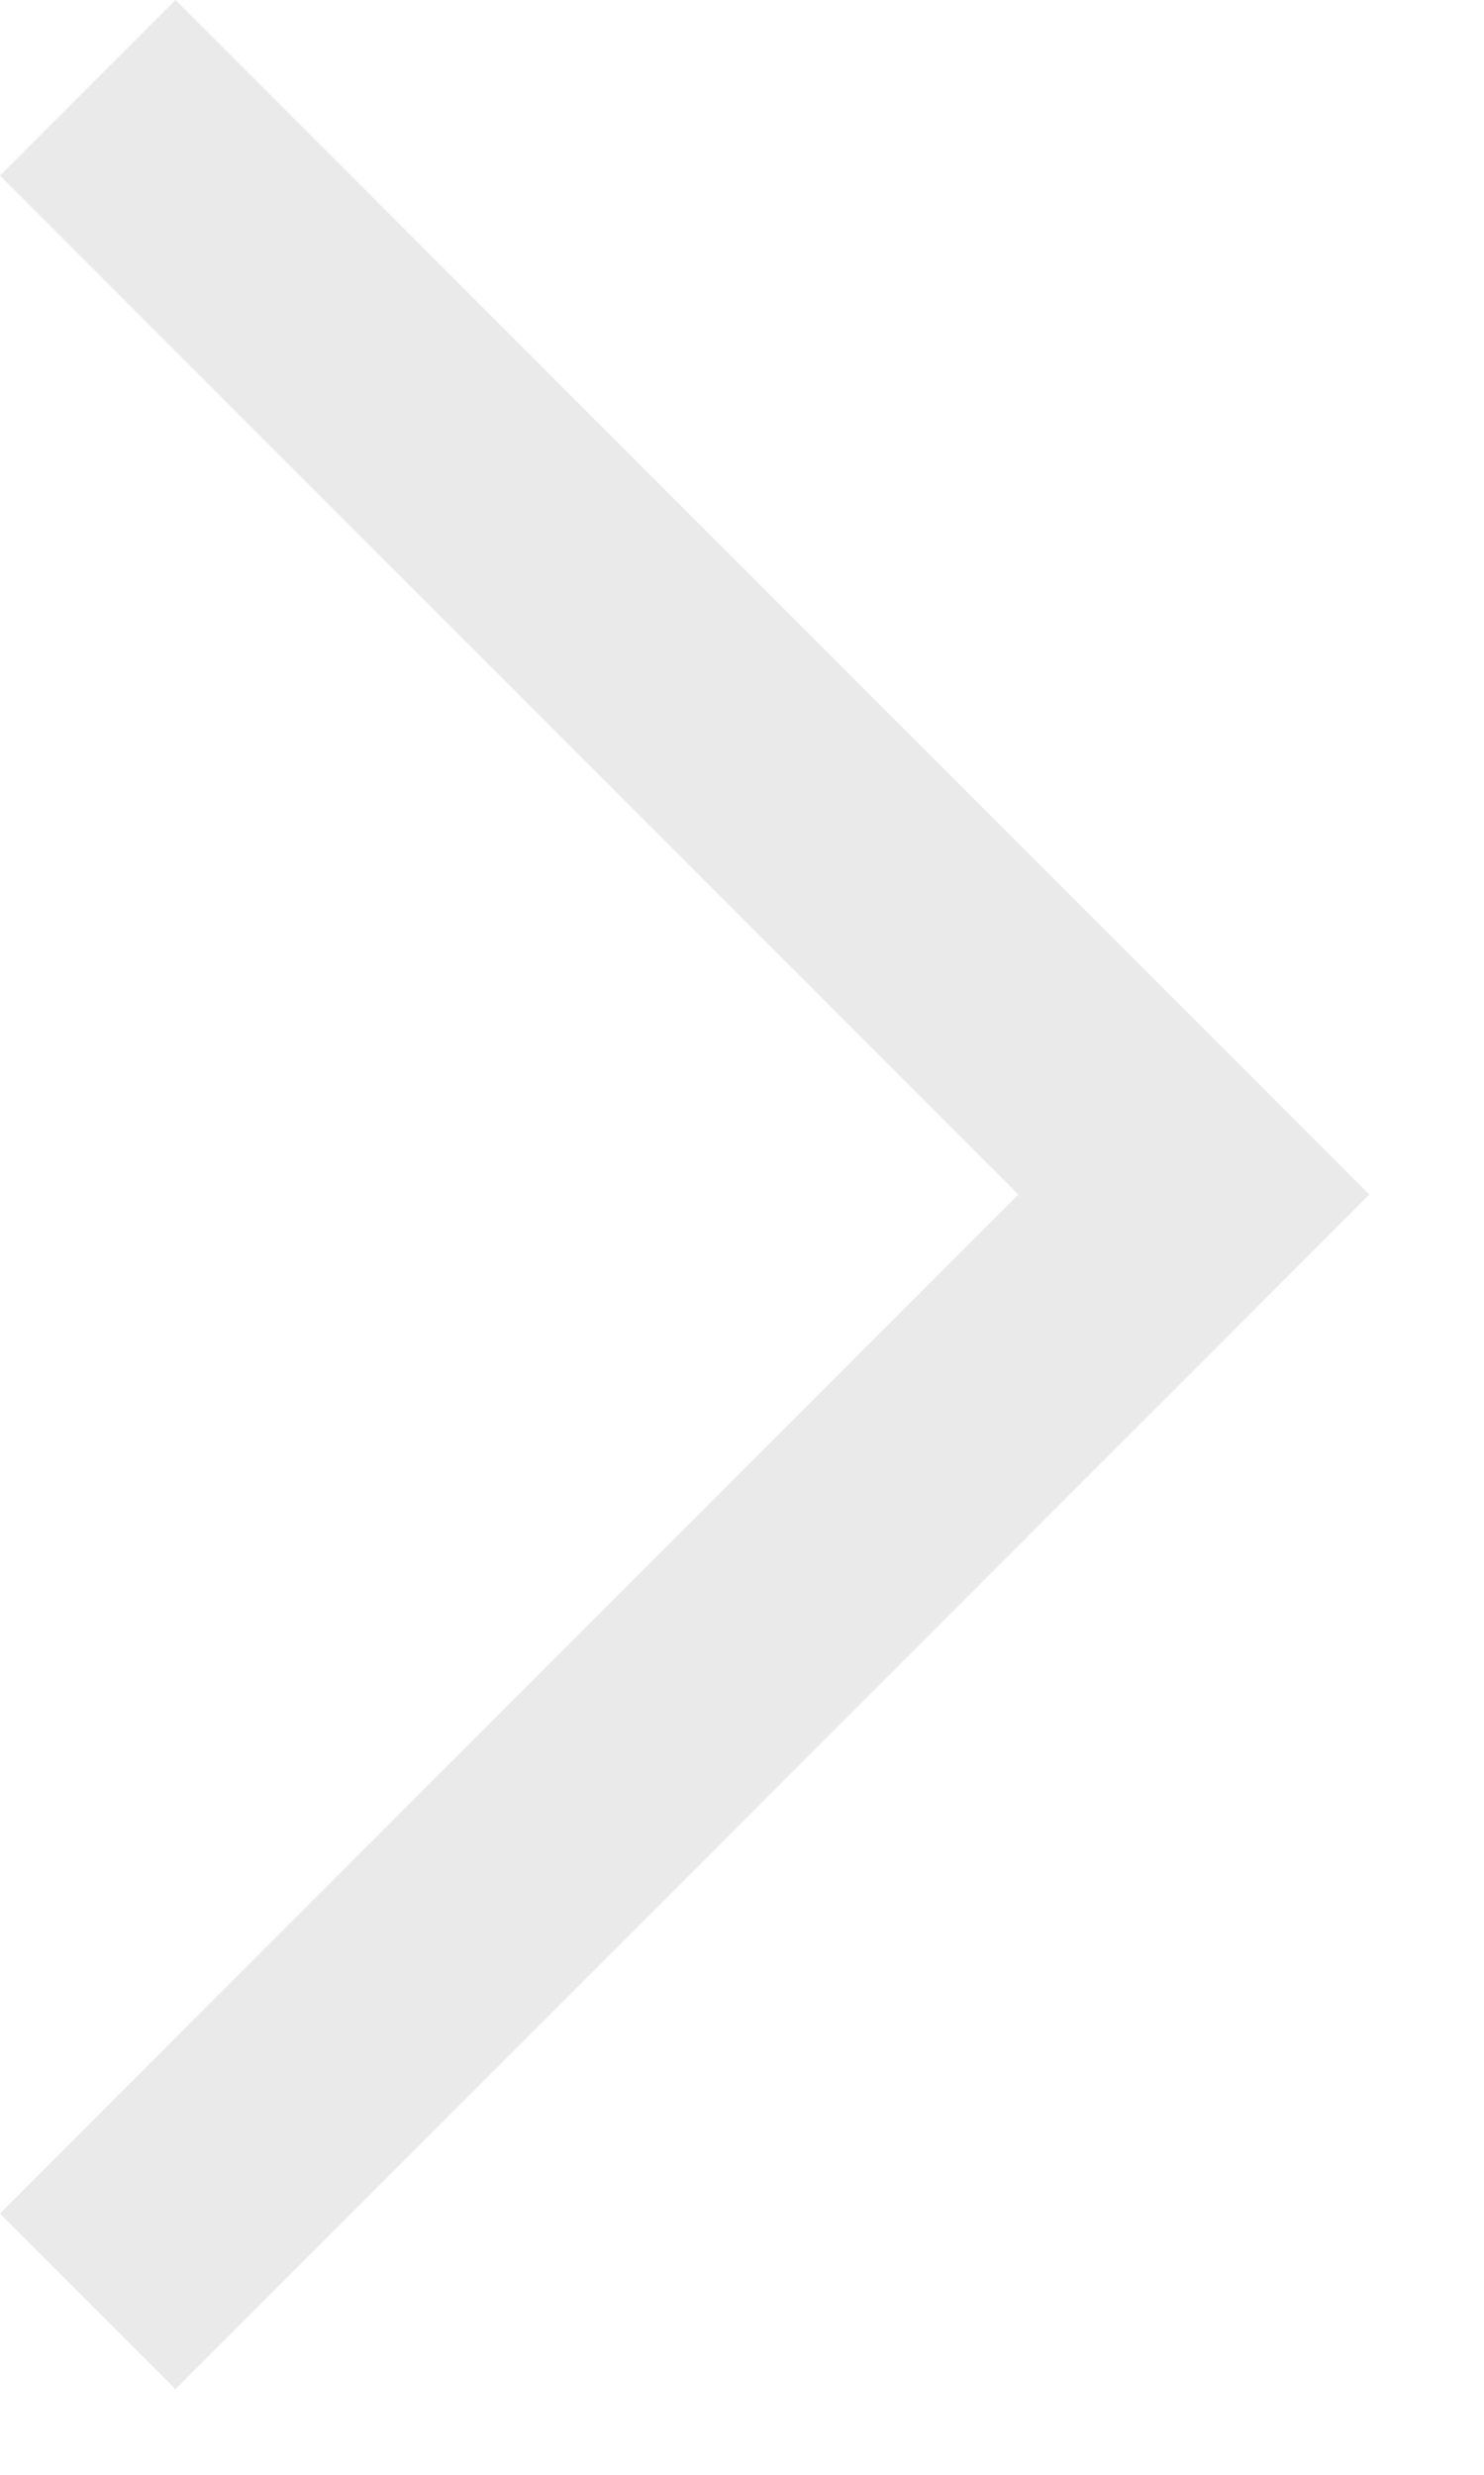 <svg width="12" height="20" viewBox="0 0 12 20" fill="none" xmlns="http://www.w3.org/2000/svg">
<path d="M1.419 19.308L11.073 9.654L1.419 0L-1.90735e-06 1.419L8.235 9.654L-1.90735e-06 17.888L1.419 19.308Z" fill="#EAEAEA"/>
</svg>
